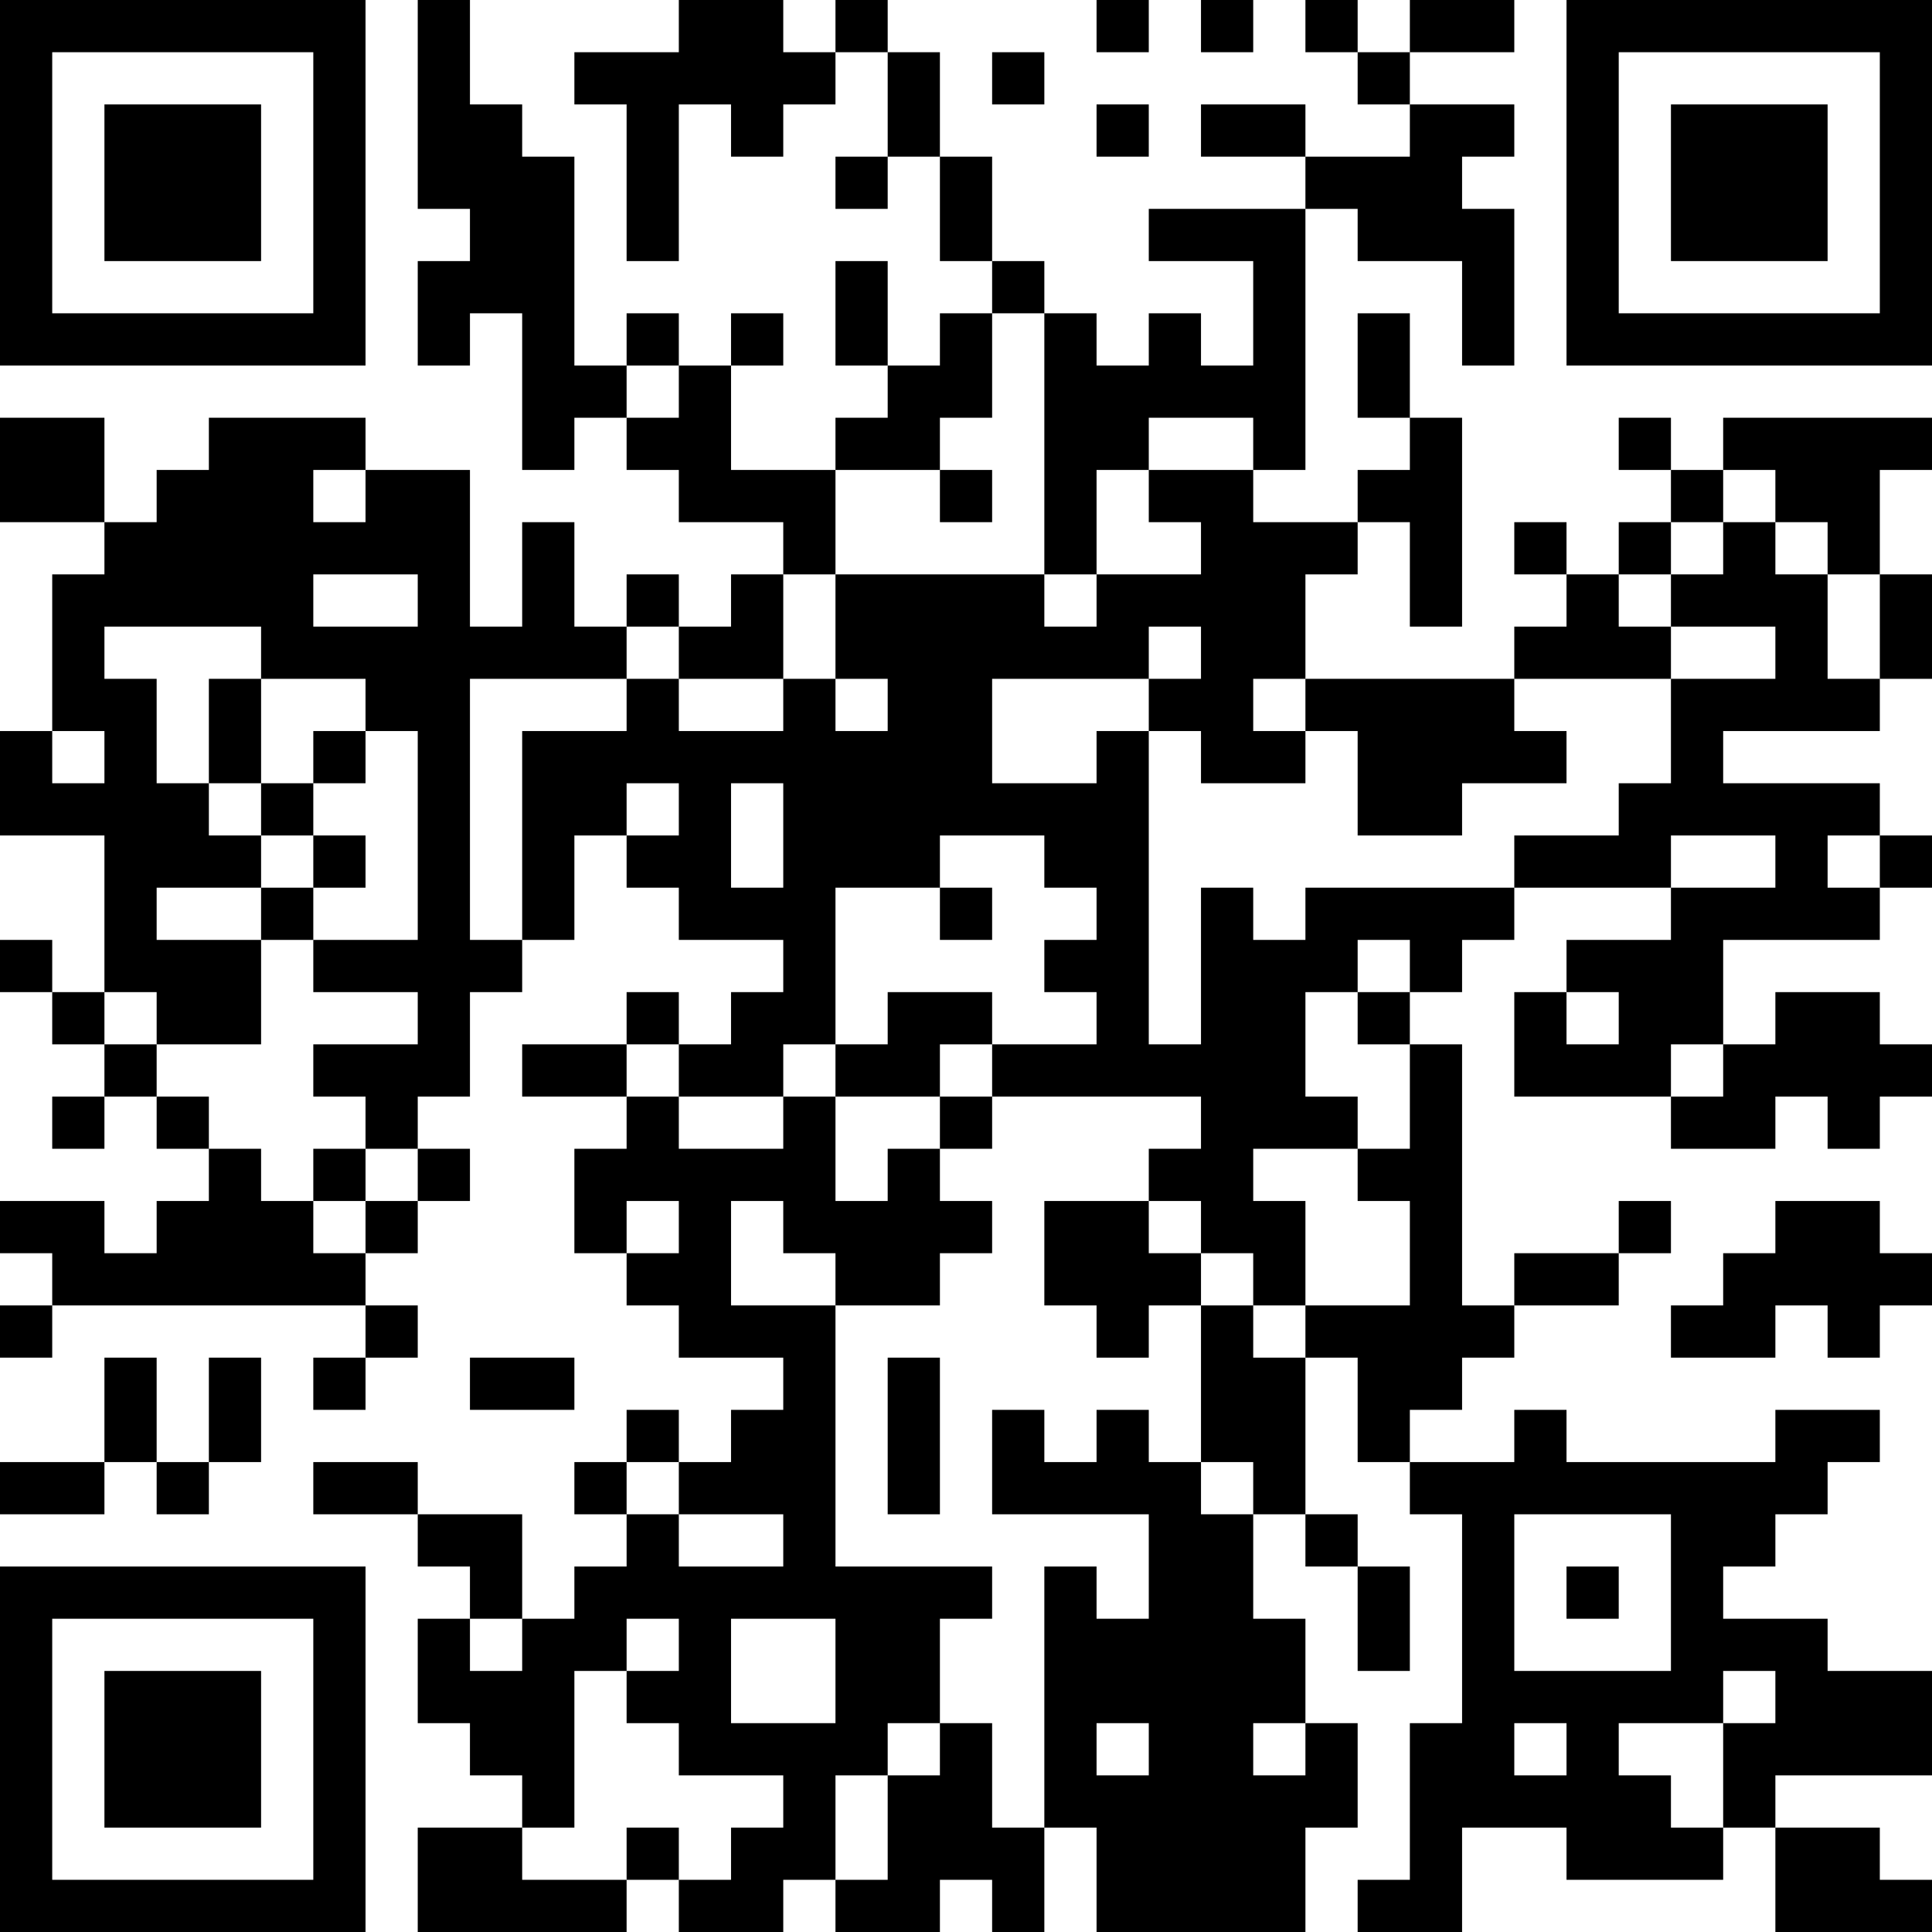 <?xml version="1.0" encoding="UTF-8"?>
<svg xmlns="http://www.w3.org/2000/svg" version="1.1" width="400" height="400" viewBox="0 0 400 400"><rect x="0" y="0" width="400" height="400" fill="#ffffff"/><g transform="scale(10.811)"><g transform="translate(0,0)"><path fill-rule="evenodd" d="M8 0L8 4L9 4L9 5L8 5L8 7L9 7L9 6L10 6L10 9L11 9L11 8L12 8L12 9L13 9L13 10L15 10L15 11L14 11L14 12L13 12L13 11L12 11L12 12L11 12L11 10L10 10L10 12L9 12L9 9L7 9L7 8L4 8L4 9L3 9L3 10L2 10L2 8L0 8L0 10L2 10L2 11L1 11L1 14L0 14L0 16L2 16L2 19L1 19L1 18L0 18L0 19L1 19L1 20L2 20L2 21L1 21L1 22L2 22L2 21L3 21L3 22L4 22L4 23L3 23L3 24L2 24L2 23L0 23L0 24L1 24L1 25L0 25L0 26L1 26L1 25L7 25L7 26L6 26L6 27L7 27L7 26L8 26L8 25L7 25L7 24L8 24L8 23L9 23L9 22L8 22L8 21L9 21L9 19L10 19L10 18L11 18L11 16L12 16L12 17L13 17L13 18L15 18L15 19L14 19L14 20L13 20L13 19L12 19L12 20L10 20L10 21L12 21L12 22L11 22L11 24L12 24L12 25L13 25L13 26L15 26L15 27L14 27L14 28L13 28L13 27L12 27L12 28L11 28L11 29L12 29L12 30L11 30L11 31L10 31L10 29L8 29L8 28L6 28L6 29L8 29L8 30L9 30L9 31L8 31L8 33L9 33L9 34L10 34L10 35L8 35L8 37L12 37L12 36L13 36L13 37L15 37L15 36L16 36L16 37L18 37L18 36L19 36L19 37L20 37L20 35L21 35L21 37L25 37L25 35L26 35L26 33L25 33L25 31L24 31L24 29L25 29L25 30L26 30L26 32L27 32L27 30L26 30L26 29L25 29L25 26L26 26L26 28L27 28L27 29L28 29L28 33L27 33L27 36L26 36L26 37L28 37L28 35L30 35L30 36L33 36L33 35L34 35L34 37L37 37L37 36L36 36L36 35L34 35L34 34L37 34L37 32L35 32L35 31L33 31L33 30L34 30L34 29L35 29L35 28L36 28L36 27L34 27L34 28L30 28L30 27L29 27L29 28L27 28L27 27L28 27L28 26L29 26L29 25L31 25L31 24L32 24L32 23L31 23L31 24L29 24L29 25L28 25L28 20L27 20L27 19L28 19L28 18L29 18L29 17L32 17L32 18L30 18L30 19L29 19L29 21L32 21L32 22L34 22L34 21L35 21L35 22L36 22L36 21L37 21L37 20L36 20L36 19L34 19L34 20L33 20L33 18L36 18L36 17L37 17L37 16L36 16L36 15L33 15L33 14L36 14L36 13L37 13L37 11L36 11L36 9L37 9L37 8L33 8L33 9L32 9L32 8L31 8L31 9L32 9L32 10L31 10L31 11L30 11L30 10L29 10L29 11L30 11L30 12L29 12L29 13L25 13L25 11L26 11L26 10L27 10L27 12L28 12L28 8L27 8L27 6L26 6L26 8L27 8L27 9L26 9L26 10L24 10L24 9L25 9L25 4L26 4L26 5L28 5L28 7L29 7L29 4L28 4L28 3L29 3L29 2L27 2L27 1L29 1L29 0L27 0L27 1L26 1L26 0L25 0L25 1L26 1L26 2L27 2L27 3L25 3L25 2L23 2L23 3L25 3L25 4L22 4L22 5L24 5L24 7L23 7L23 6L22 6L22 7L21 7L21 6L20 6L20 5L19 5L19 3L18 3L18 1L17 1L17 0L16 0L16 1L15 1L15 0L13 0L13 1L11 1L11 2L12 2L12 5L13 5L13 2L14 2L14 3L15 3L15 2L16 2L16 1L17 1L17 3L16 3L16 4L17 4L17 3L18 3L18 5L19 5L19 6L18 6L18 7L17 7L17 5L16 5L16 7L17 7L17 8L16 8L16 9L14 9L14 7L15 7L15 6L14 6L14 7L13 7L13 6L12 6L12 7L11 7L11 3L10 3L10 2L9 2L9 0ZM21 0L21 1L22 1L22 0ZM23 0L23 1L24 1L24 0ZM19 1L19 2L20 2L20 1ZM21 2L21 3L22 3L22 2ZM19 6L19 8L18 8L18 9L16 9L16 11L15 11L15 13L13 13L13 12L12 12L12 13L9 13L9 18L10 18L10 14L12 14L12 13L13 13L13 14L15 14L15 13L16 13L16 14L17 14L17 13L16 13L16 11L20 11L20 12L21 12L21 11L23 11L23 10L22 10L22 9L24 9L24 8L22 8L22 9L21 9L21 11L20 11L20 6ZM12 7L12 8L13 8L13 7ZM6 9L6 10L7 10L7 9ZM18 9L18 10L19 10L19 9ZM33 9L33 10L32 10L32 11L31 11L31 12L32 12L32 13L29 13L29 14L30 14L30 15L28 15L28 16L26 16L26 14L25 14L25 13L24 13L24 14L25 14L25 15L23 15L23 14L22 14L22 13L23 13L23 12L22 12L22 13L19 13L19 15L21 15L21 14L22 14L22 20L23 20L23 17L24 17L24 18L25 18L25 17L29 17L29 16L31 16L31 15L32 15L32 13L34 13L34 12L32 12L32 11L33 11L33 10L34 10L34 11L35 11L35 13L36 13L36 11L35 11L35 10L34 10L34 9ZM6 11L6 12L8 12L8 11ZM2 12L2 13L3 13L3 15L4 15L4 16L5 16L5 17L3 17L3 18L5 18L5 20L3 20L3 19L2 19L2 20L3 20L3 21L4 21L4 22L5 22L5 23L6 23L6 24L7 24L7 23L8 23L8 22L7 22L7 21L6 21L6 20L8 20L8 19L6 19L6 18L8 18L8 14L7 14L7 13L5 13L5 12ZM4 13L4 15L5 15L5 16L6 16L6 17L5 17L5 18L6 18L6 17L7 17L7 16L6 16L6 15L7 15L7 14L6 14L6 15L5 15L5 13ZM1 14L1 15L2 15L2 14ZM12 15L12 16L13 16L13 15ZM14 15L14 17L15 17L15 15ZM18 16L18 17L16 17L16 20L15 20L15 21L13 21L13 20L12 20L12 21L13 21L13 22L15 22L15 21L16 21L16 23L17 23L17 22L18 22L18 23L19 23L19 24L18 24L18 25L16 25L16 24L15 24L15 23L14 23L14 25L16 25L16 30L19 30L19 31L18 31L18 33L17 33L17 34L16 34L16 36L17 36L17 34L18 34L18 33L19 33L19 35L20 35L20 30L21 30L21 31L22 31L22 29L19 29L19 27L20 27L20 28L21 28L21 27L22 27L22 28L23 28L23 29L24 29L24 28L23 28L23 25L24 25L24 26L25 26L25 25L27 25L27 23L26 23L26 22L27 22L27 20L26 20L26 19L27 19L27 18L26 18L26 19L25 19L25 21L26 21L26 22L24 22L24 23L25 23L25 25L24 25L24 24L23 24L23 23L22 23L22 22L23 22L23 21L19 21L19 20L21 20L21 19L20 19L20 18L21 18L21 17L20 17L20 16ZM32 16L32 17L34 17L34 16ZM35 16L35 17L36 17L36 16ZM18 17L18 18L19 18L19 17ZM17 19L17 20L16 20L16 21L18 21L18 22L19 22L19 21L18 21L18 20L19 20L19 19ZM30 19L30 20L31 20L31 19ZM32 20L32 21L33 21L33 20ZM6 22L6 23L7 23L7 22ZM12 23L12 24L13 24L13 23ZM20 23L20 25L21 25L21 26L22 26L22 25L23 25L23 24L22 24L22 23ZM34 23L34 24L33 24L33 25L32 25L32 26L34 26L34 25L35 25L35 26L36 26L36 25L37 25L37 24L36 24L36 23ZM2 26L2 28L0 28L0 29L2 29L2 28L3 28L3 29L4 29L4 28L5 28L5 26L4 26L4 28L3 28L3 26ZM9 26L9 27L11 27L11 26ZM17 26L17 29L18 29L18 26ZM12 28L12 29L13 29L13 30L15 30L15 29L13 29L13 28ZM29 29L29 32L32 32L32 29ZM30 30L30 31L31 31L31 30ZM9 31L9 32L10 32L10 31ZM12 31L12 32L11 32L11 35L10 35L10 36L12 36L12 35L13 35L13 36L14 36L14 35L15 35L15 34L13 34L13 33L12 33L12 32L13 32L13 31ZM14 31L14 33L16 33L16 31ZM33 32L33 33L31 33L31 34L32 34L32 35L33 35L33 33L34 33L34 32ZM21 33L21 34L22 34L22 33ZM24 33L24 34L25 34L25 33ZM29 33L29 34L30 34L30 33ZM0 0L0 7L7 7L7 0ZM1 1L1 6L6 6L6 1ZM2 2L2 5L5 5L5 2ZM30 0L30 7L37 7L37 0ZM31 1L31 6L36 6L36 1ZM32 2L32 5L35 5L35 2ZM0 30L0 37L7 37L7 30ZM1 31L1 36L6 36L6 31ZM2 32L2 35L5 35L5 32Z" fill="#000000"/></g></g></svg>
